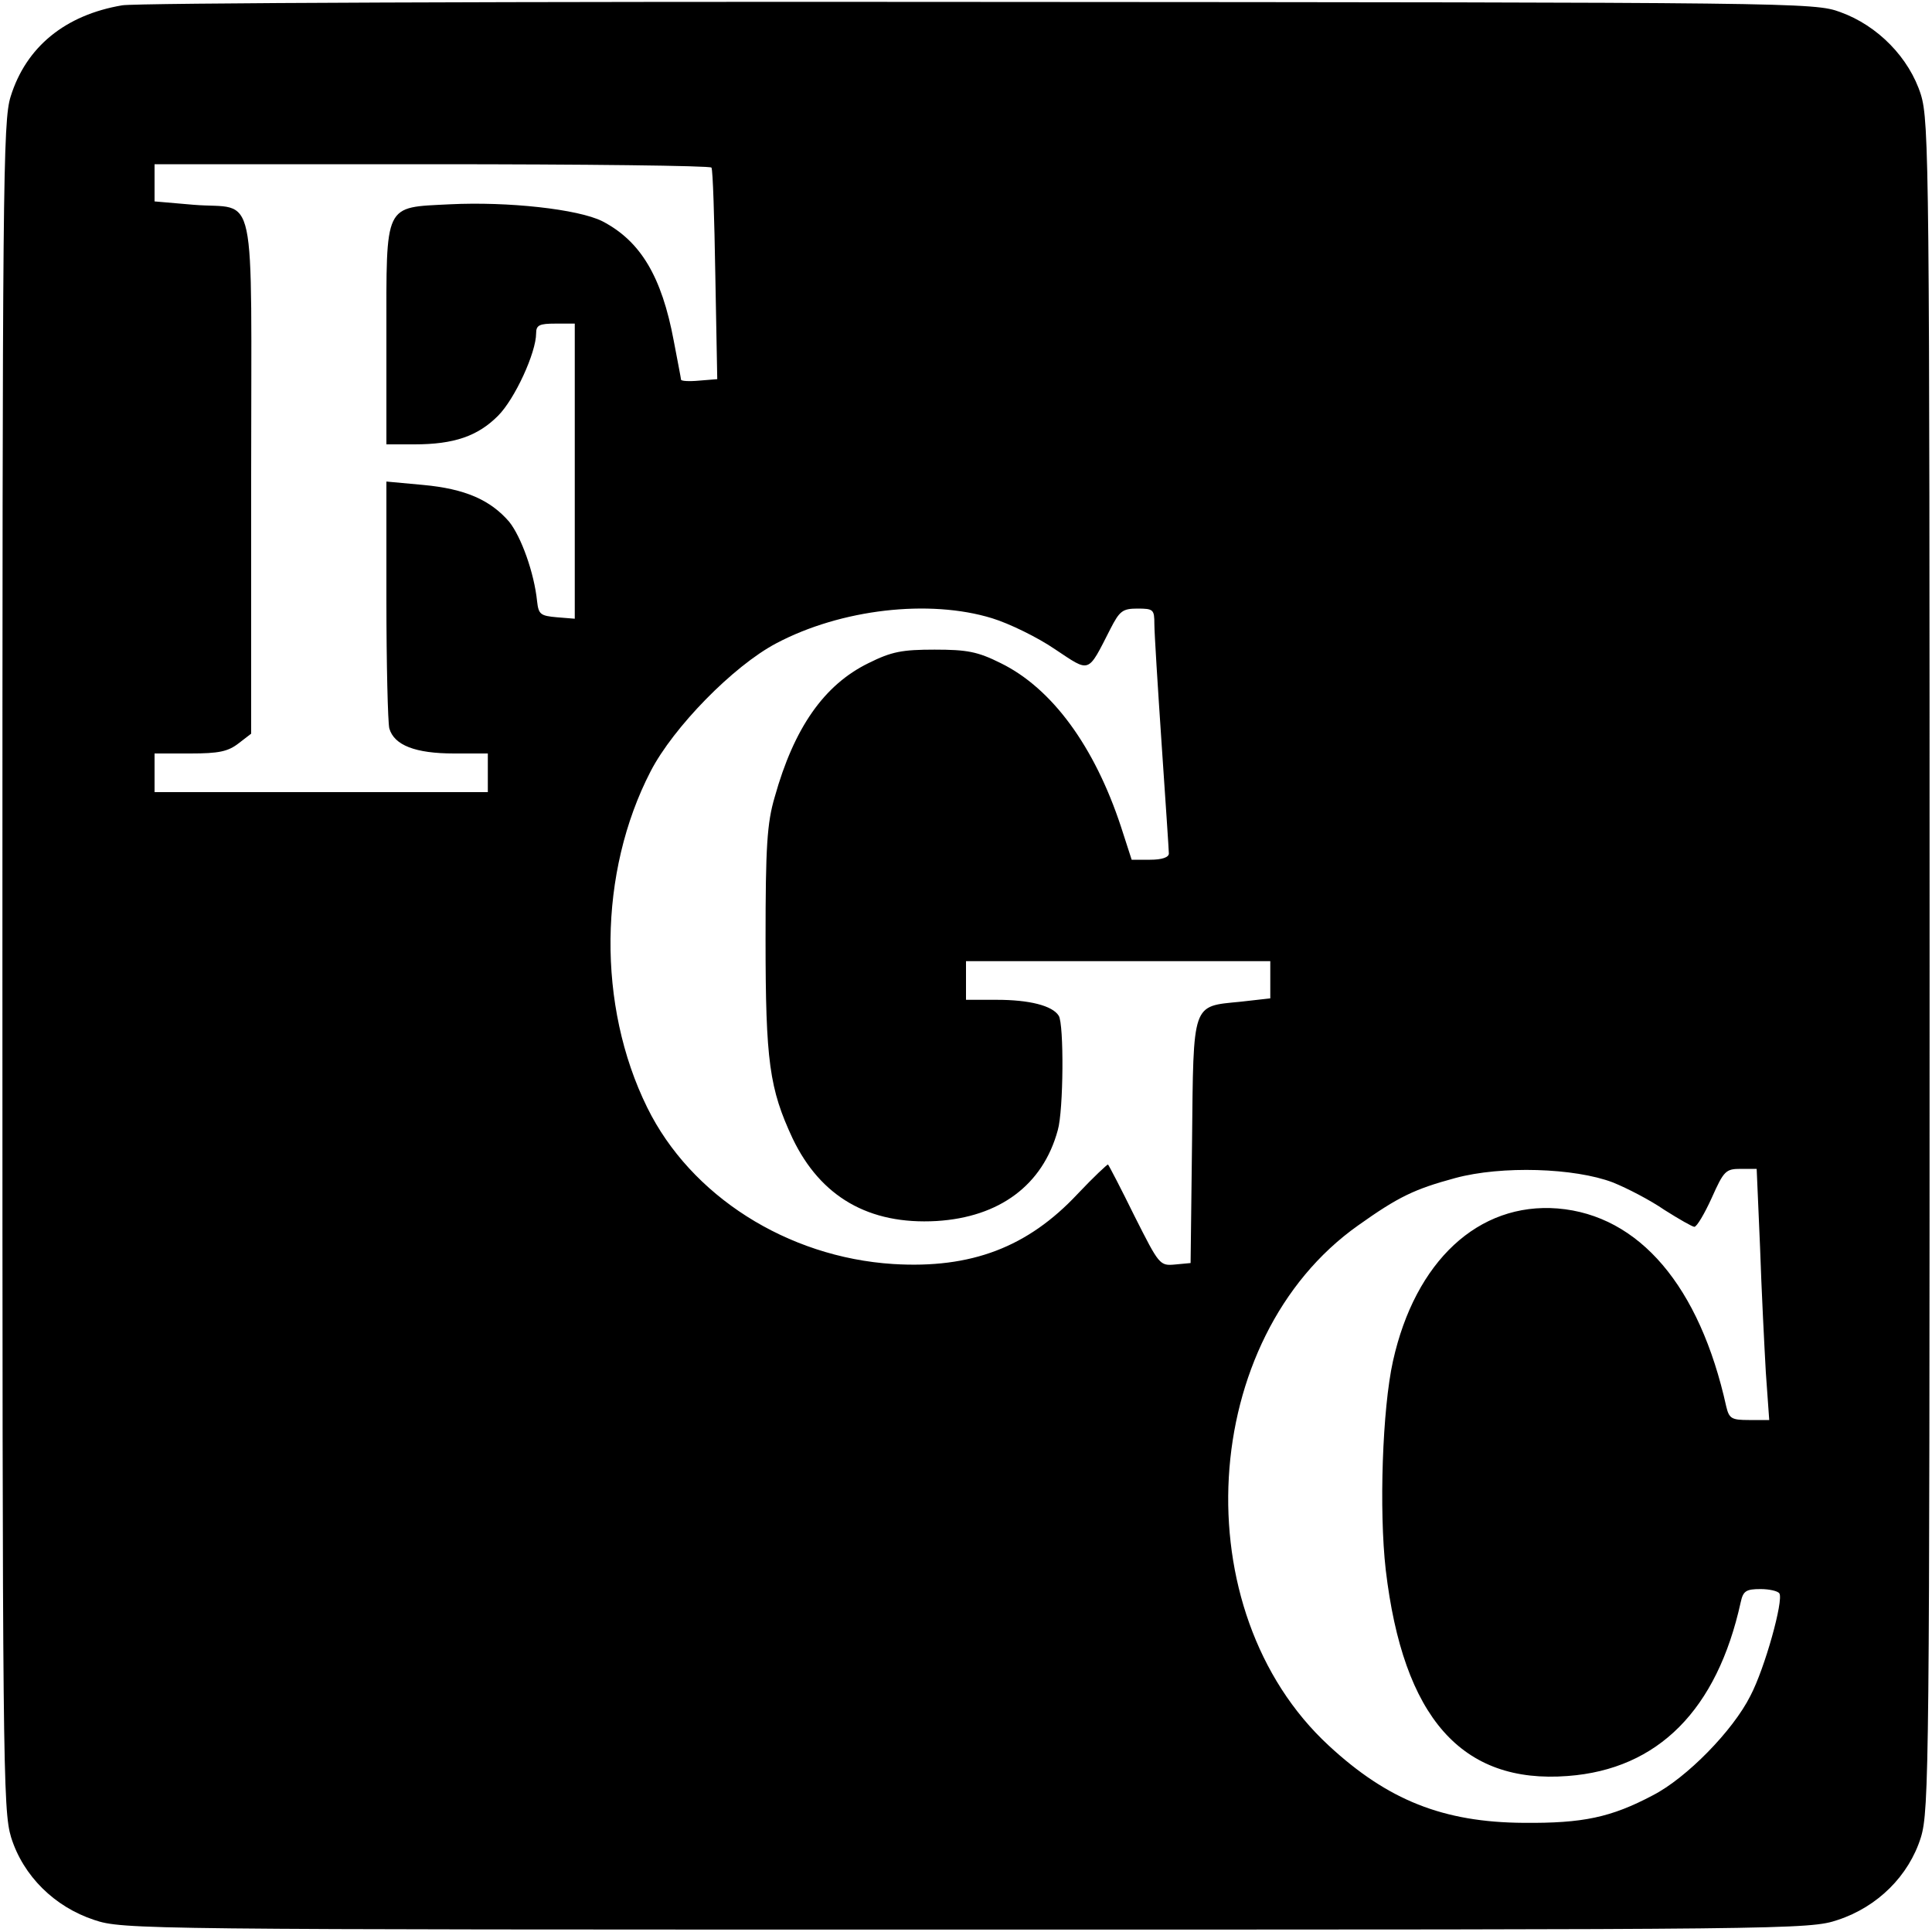 <?xml version="1.0" standalone="no"?>
<!DOCTYPE svg PUBLIC "-//W3C//DTD SVG 20010904//EN"
 "http://www.w3.org/TR/2001/REC-SVG-20010904/DTD/svg10.dtd">
<svg version="1.0" xmlns="http://www.w3.org/2000/svg"
 width="400pt" height="400pt" viewBox="0 0 400 400"
 preserveAspectRatio="xMidYMid meet">
<g transform="translate(0,400) scale(0.1,-0.1)"
fill="#000000" stroke="none">
<path d="M253 3989 c-118 -20 -199 -86 -231 -189 -16 -51 -17 -181 -17 -1800
0 -1655 1 -1748 18 -1804 25 -80 90 -144 172 -171 59 -20 99 -20 1805 -20
1706 0 1746 0 1805 20 82 27 147 91 172 171 17 56 18 149 18 1804 0 1655 -1
1748 -18 1804 -24 76 -89 143 -167 171 -54 20 -90 20 -1780 21 -959 1 -1748
-2 -1777 -7z m1220 -336 c3 -5 6 -105 8 -223 l4 -215 -37 -3 c-21 -2 -38 -1
-38 2 0 2 -7 38 -15 80 -25 134 -69 207 -148 248 -50 25 -195 41 -316 35 -137
-7 -131 5 -131 -273 l0 -224 58 0 c82 0 131 17 173 59 35 35 79 131 79 171 0
17 7 20 40 20 l40 0 0 -306 0 -305 -37 3 c-34 3 -38 6 -41 33 -6 59 -33 134
-58 165 -39 45 -91 68 -178 76 l-76 7 0 -244 c0 -134 3 -254 6 -267 10 -35 54
-52 134 -52 l70 0 0 -40 0 -40 -345 0 -345 0 0 40 0 40 74 0 c59 0 78 4 100
21 l26 20 0 534 c0 616 14 550 -119 561 l-81 7 0 38 0 39 574 0 c316 0 577 -3
579 -7z m581 -933 c36 -11 95 -40 130 -64 74 -49 67 -52 115 42 19 37 25 42
56 42 33 0 35 -2 35 -32 0 -18 7 -130 15 -248 8 -118 15 -221 15 -227 0 -8
-14 -13 -39 -13 l-38 0 -22 68 c-55 167 -143 287 -249 339 -48 24 -70 28 -137
28 -67 0 -89 -4 -137 -28 -92 -45 -154 -134 -194 -277 -16 -54 -19 -103 -19
-295 0 -253 8 -309 56 -412 58 -121 158 -179 298 -171 130 8 220 74 251 188
12 41 13 220 2 237 -13 21 -61 33 -128 33 l-64 0 0 40 0 40 315 0 315 0 0 -39
0 -38 -62 -7 c-101 -10 -97 1 -100 -290 l-3 -251 -32 -3 c-32 -3 -33 -1 -84
100 -28 57 -53 105 -55 107 -1 1 -30 -26 -63 -61 -103 -110 -220 -155 -382
-145 -219 14 -419 141 -509 324 -104 211 -101 487 7 696 47 91 171 218 260
265 134 71 317 92 447 52z m1285 -1168 c30 -12 78 -37 107 -57 30 -19 58 -35
62 -35 5 0 21 27 36 60 25 56 29 60 60 60 l33 0 7 -162 c3 -90 9 -207 12 -260
l7 -98 -42 0 c-36 0 -41 3 -47 28 -55 249 -180 396 -349 410 -164 13 -295
-109 -341 -316 -22 -99 -29 -309 -15 -432 36 -306 157 -444 377 -427 187 14
309 137 358 360 5 23 11 27 41 27 18 0 36 -4 39 -9 9 -14 -30 -155 -60 -212
-36 -72 -132 -170 -202 -206 -87 -46 -145 -58 -267 -57 -167 1 -282 47 -404
160 -302 279 -270 843 61 1077 83 59 116 75 201 98 96 26 247 21 326 -9z"/>
</g>
</svg>
